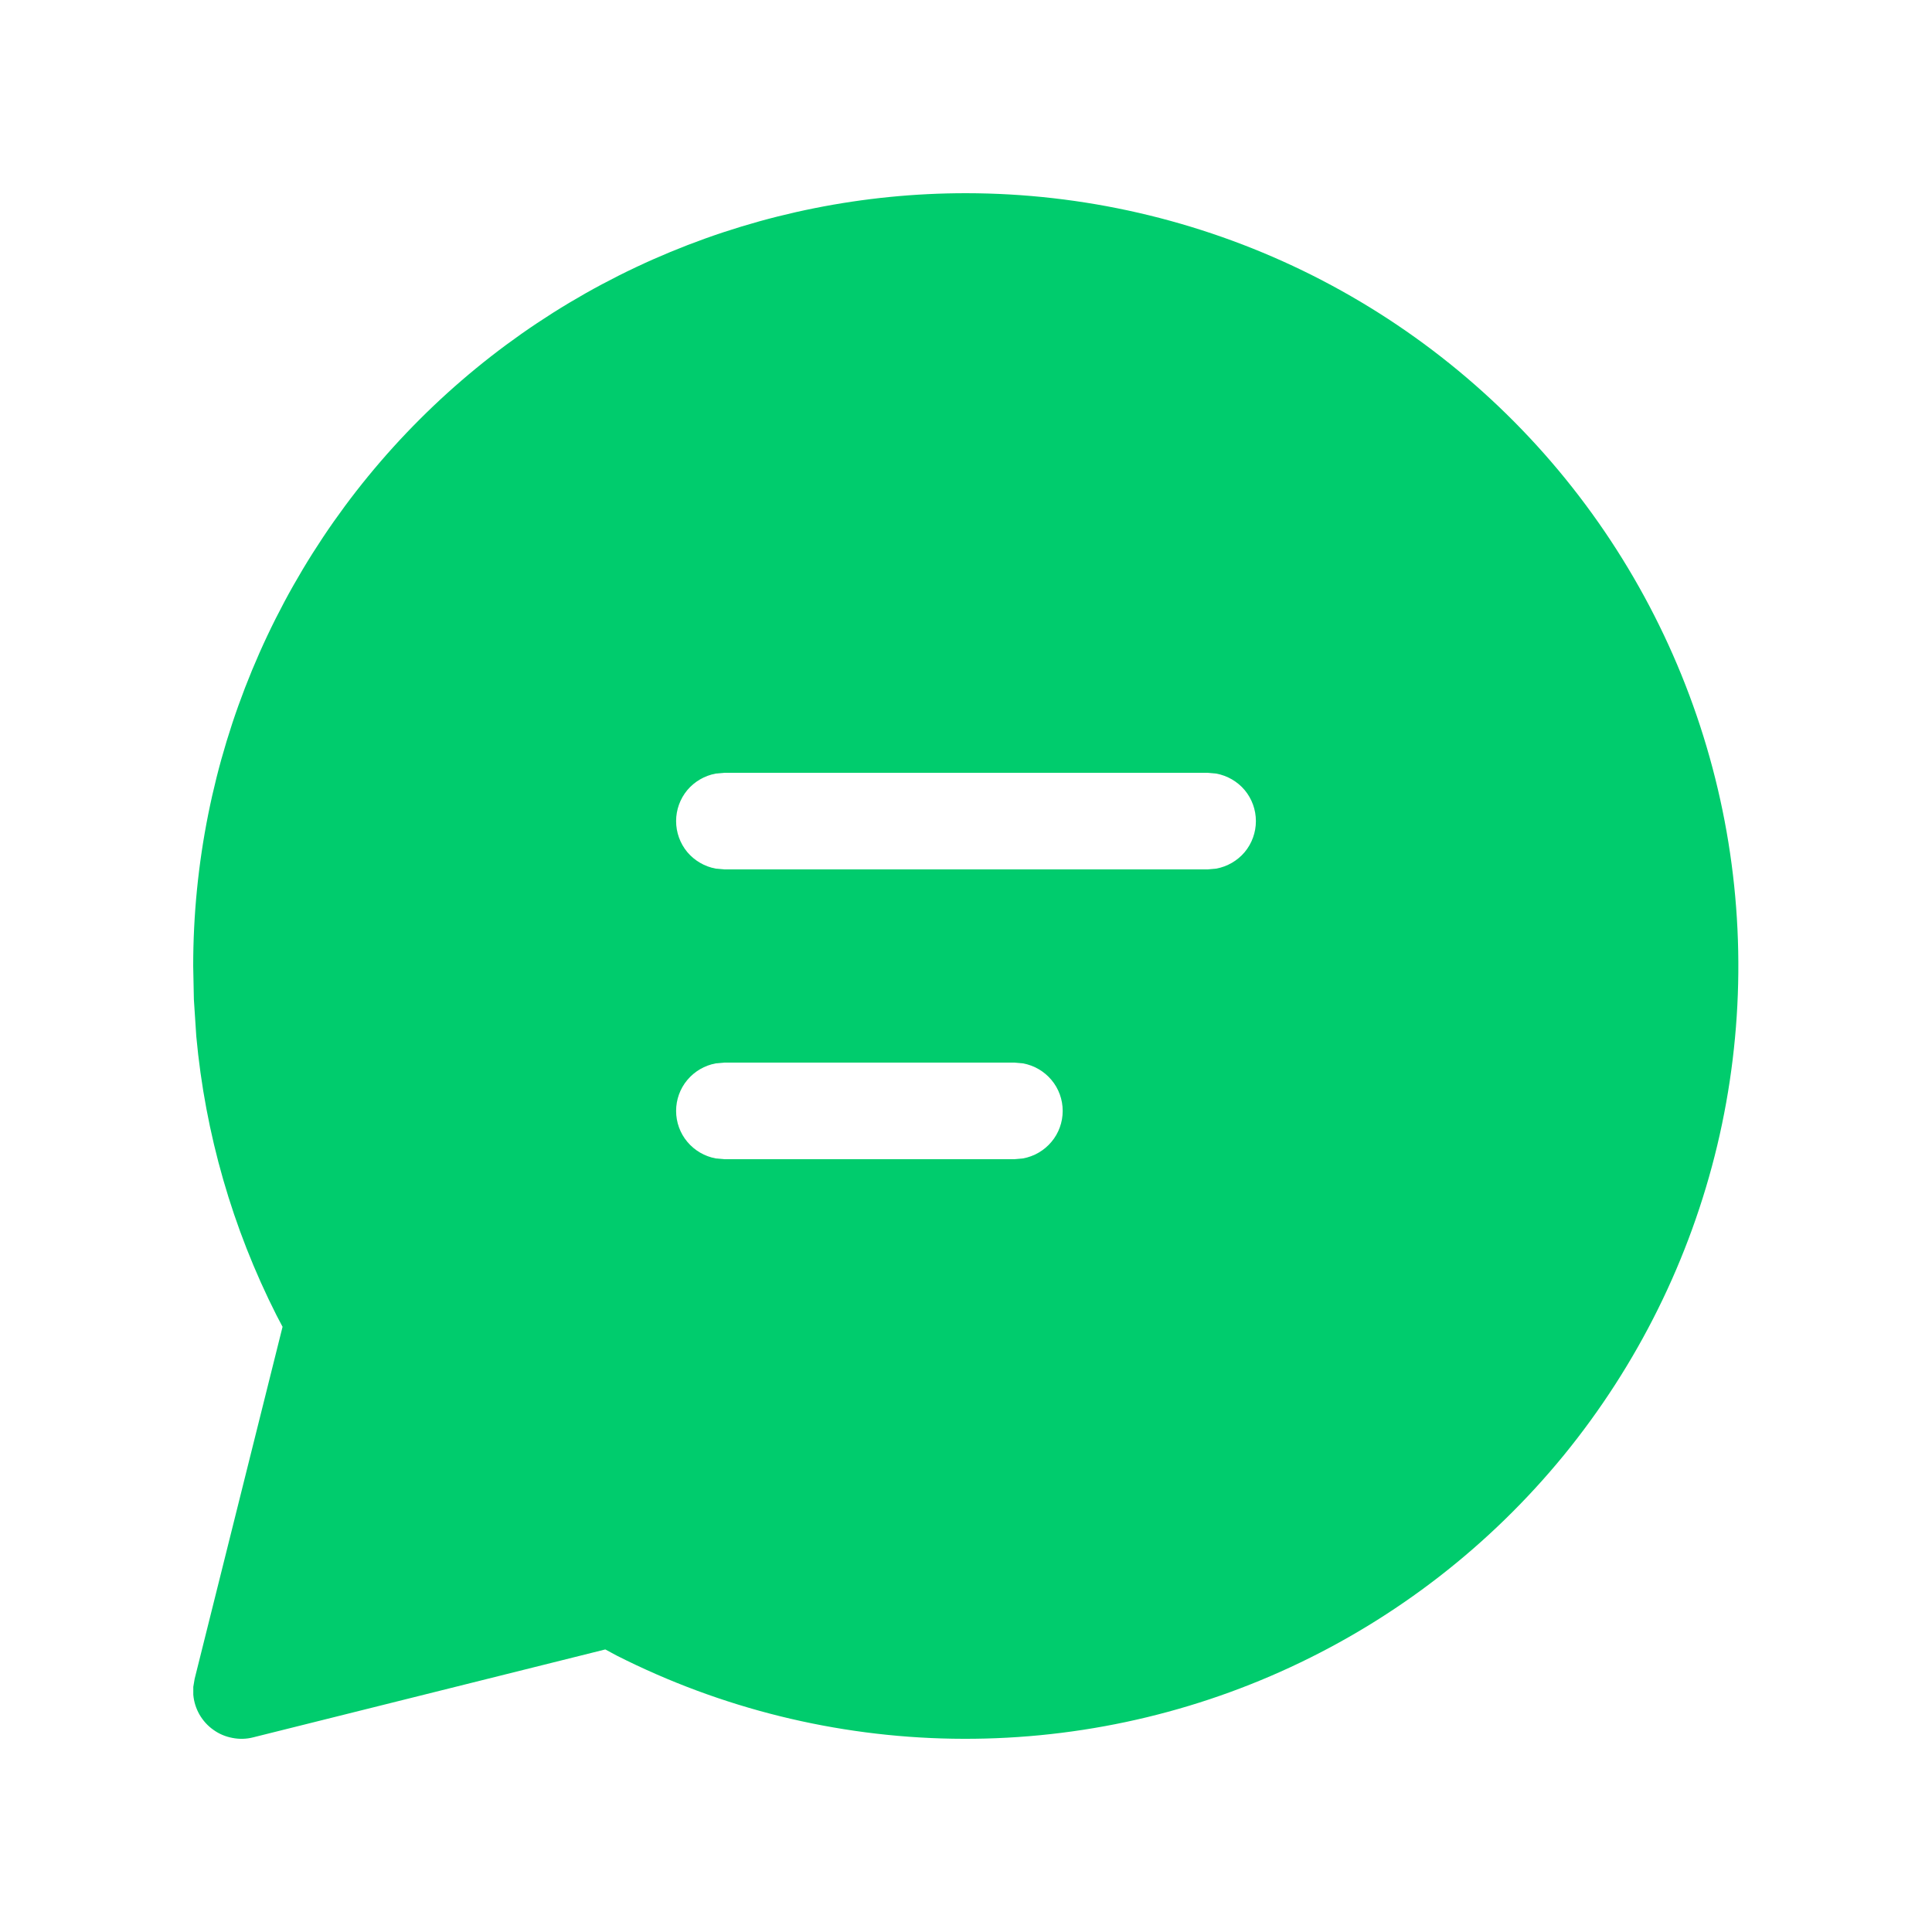<svg width="20" height="20" viewBox="0 0 20 20" fill="none" xmlns="http://www.w3.org/2000/svg">
    <path
        d="M10 2C11.208 2.001 12.4 2.275 13.487 2.802C14.574 3.33 15.528 4.096 16.276 5.045C17.024 5.993 17.548 7.099 17.808 8.279C18.068 9.458 18.057 10.682 17.777 11.857C17.496 13.032 16.953 14.128 16.189 15.064C15.424 15.999 14.457 16.749 13.362 17.257C12.266 17.766 11.069 18.019 9.861 17.999C8.653 17.979 7.465 17.685 6.387 17.14L6.266 17.075L2.621 17.985C2.551 18.003 2.478 18.005 2.407 17.991C2.336 17.978 2.268 17.95 2.209 17.907C2.15 17.866 2.101 17.811 2.065 17.749C2.029 17.686 2.007 17.616 2.001 17.544V17.462L2.015 17.379L2.925 13.735L2.862 13.615C2.406 12.714 2.124 11.734 2.032 10.728L2.007 10.346L2 10C2 7.878 2.843 5.843 4.343 4.343C5.843 2.843 7.878 2 10 2ZM10.5 11H7.5L7.41 11.008C7.295 11.029 7.19 11.09 7.115 11.18C7.04 11.269 6.999 11.383 6.999 11.5C6.999 11.617 7.04 11.731 7.115 11.82C7.19 11.91 7.295 11.971 7.41 11.992L7.5 12H10.5L10.59 11.992C10.705 11.971 10.81 11.91 10.885 11.82C10.96 11.731 11.001 11.617 11.001 11.5C11.001 11.383 10.96 11.269 10.885 11.18C10.81 11.09 10.705 11.029 10.59 11.008L10.5 11ZM12.5 8H7.5L7.41 8.008C7.295 8.029 7.19 8.09 7.115 8.179C7.04 8.269 6.999 8.383 6.999 8.5C6.999 8.617 7.04 8.731 7.115 8.821C7.19 8.91 7.295 8.971 7.41 8.992L7.5 9H12.5L12.59 8.992C12.705 8.971 12.81 8.91 12.885 8.821C12.96 8.731 13.001 8.617 13.001 8.5C13.001 8.383 12.96 8.269 12.885 8.179C12.81 8.09 12.705 8.029 12.59 8.008L12.5 8Z"
        fill="#00CC6D" />
</svg>